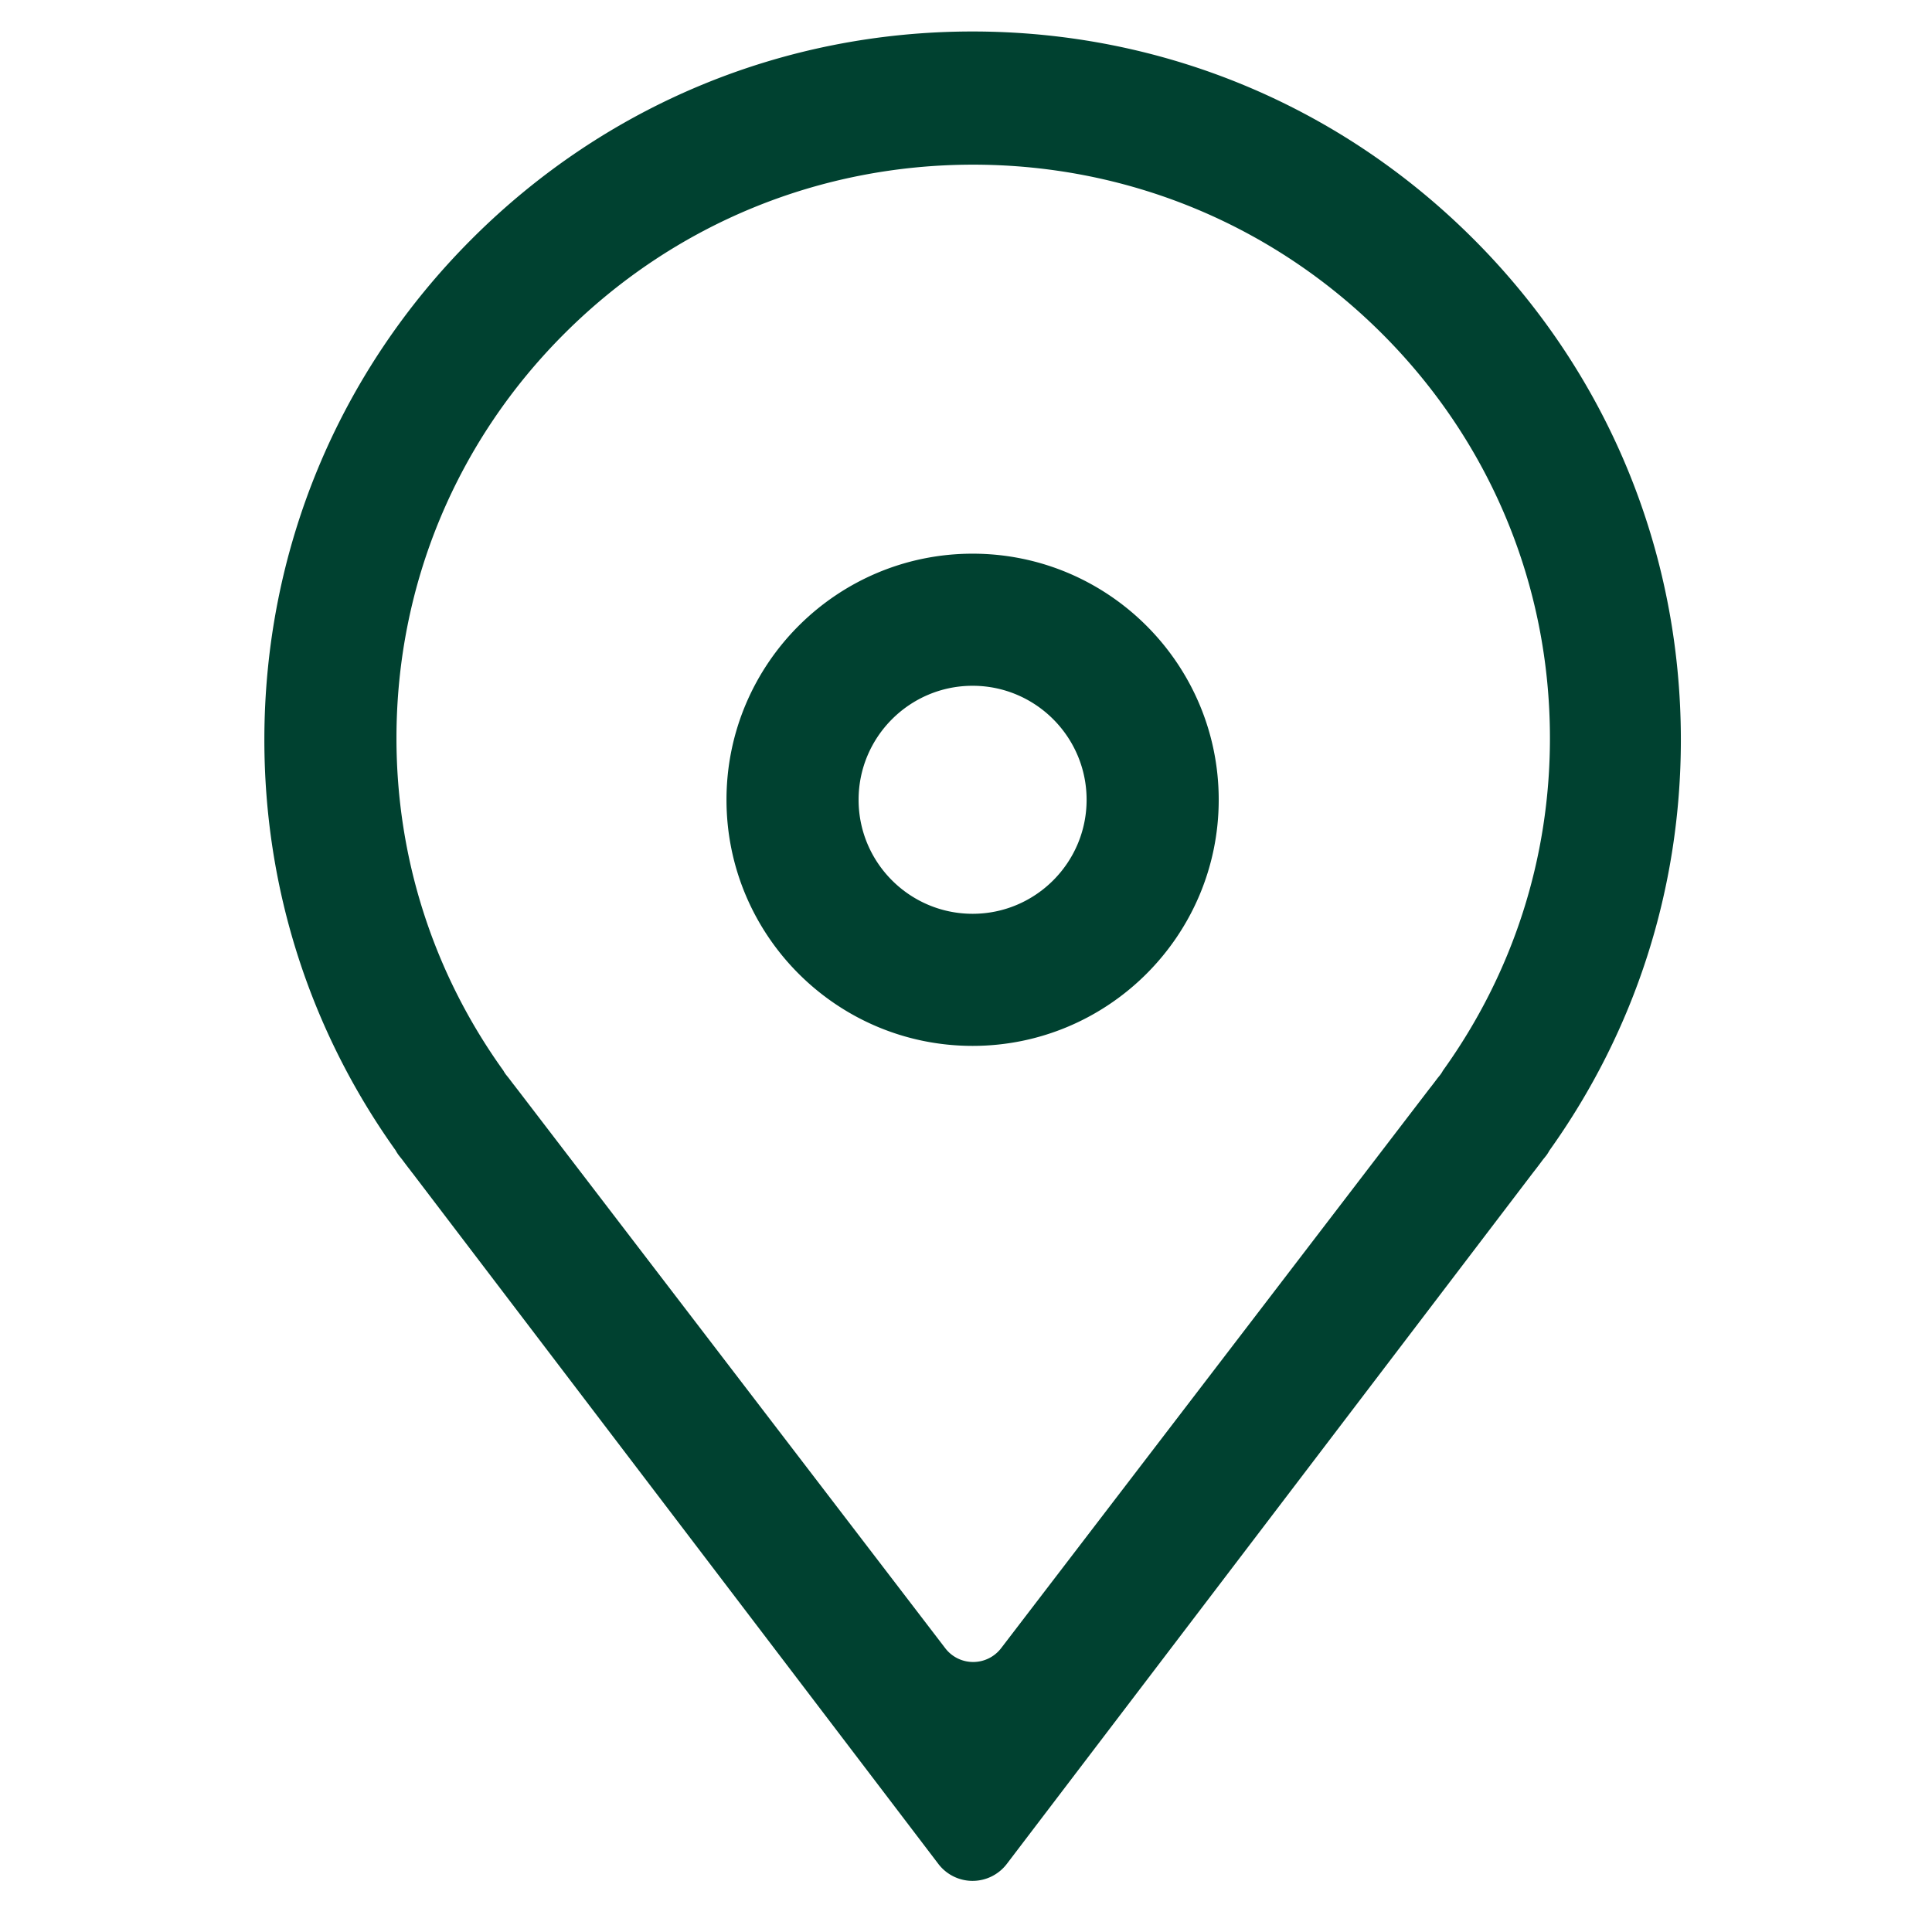 <?xml version="1.0" standalone="no"?><!DOCTYPE svg PUBLIC "-//W3C//DTD SVG 1.1//EN" "http://www.w3.org/Graphics/SVG/1.1/DTD/svg11.dtd">
<svg t="1617755788152" class="icon" viewBox="0 0 1024 1024" version="1.1"
                                    xmlns="http://www.w3.org/2000/svg" p-id="4090"
                                    xmlns:xlink="http://www.w3.org/1999/xlink" width="128" height="128">
                                    <defs>
                                        <style type="text/css"></style>
                                    </defs>
                                    <path
                                        d="M780.948 126.658C710.027 55.74 615.7 16.69 515.45 16.69c-100.26 0-194.509 39.051-265.426 110.013C179.142 197.58 140.119 291.865 140.119 392.125c0 78.639 24.073 153.869 69.59 217.624 0.632 1.192 1.404 2.321 2.24 3.337l1.264 1.58c1.156 1.54 2.253 3.021 3.337 4.421 0.664 0.799 1.296 1.684 1.928 2.533l0.108 0.095 278.761 366.205a22.768 22.768 0 0 0 18.144 8.982 22.84 22.84 0 0 0 18.108-8.945l278.792-366.241c1.924-2.42 3.721-4.836 5.369-7.049l1.504-1.856c0.777-0.948 1.413-2.005 1.969-3.021 45.58-63.828 69.657-139.026 69.657-217.665-0.009-100.26-39.028-194.545-109.941-265.467z m-16.175 440.807a15.782 15.782 0 0 1-1.599 2.447l-1.224 1.508c-1.35 1.788-2.809 3.752-4.385 5.708l-227.008 296.521a18.649 18.649 0 0 1-14.757 7.238 18.564 18.564 0 0 1-14.77-7.266l-226.999-296.489-0.09-0.086c-0.515-0.682-1.03-1.391-1.567-2.046-0.885-1.129-1.775-2.33-2.718-3.576l-1.034-1.282a16.523 16.523 0 0 1-1.824-2.696c-37.064-51.622-56.662-112.533-56.662-176.207 0-81.168 31.776-157.499 89.49-214.892 57.759-57.447 134.501-89.07 216.139-89.07 81.646 0 158.452 31.623 216.206 89.038 57.754 57.42 89.526 133.756 89.526 214.919 0.009 63.674-19.598 124.553-56.725 176.23z m-249.27-274.001c-71.947 0-130.446 58.495-130.446 130.437 0 71.942 58.499 130.442 130.446 130.442 71.938 0 130.442-58.499 130.442-130.442 0-71.947-58.504-130.437-130.442-130.437z m0 190.865c-33.33 0-60.428-27.094-60.428-60.423s27.098-60.428 60.428-60.428c33.321 0 60.419 27.094 60.419 60.428 0 33.325-27.098 60.423-60.419 60.423z m0 0"
                                        fill="#004130" p-id="4091">
                                    </path>
                                </svg>